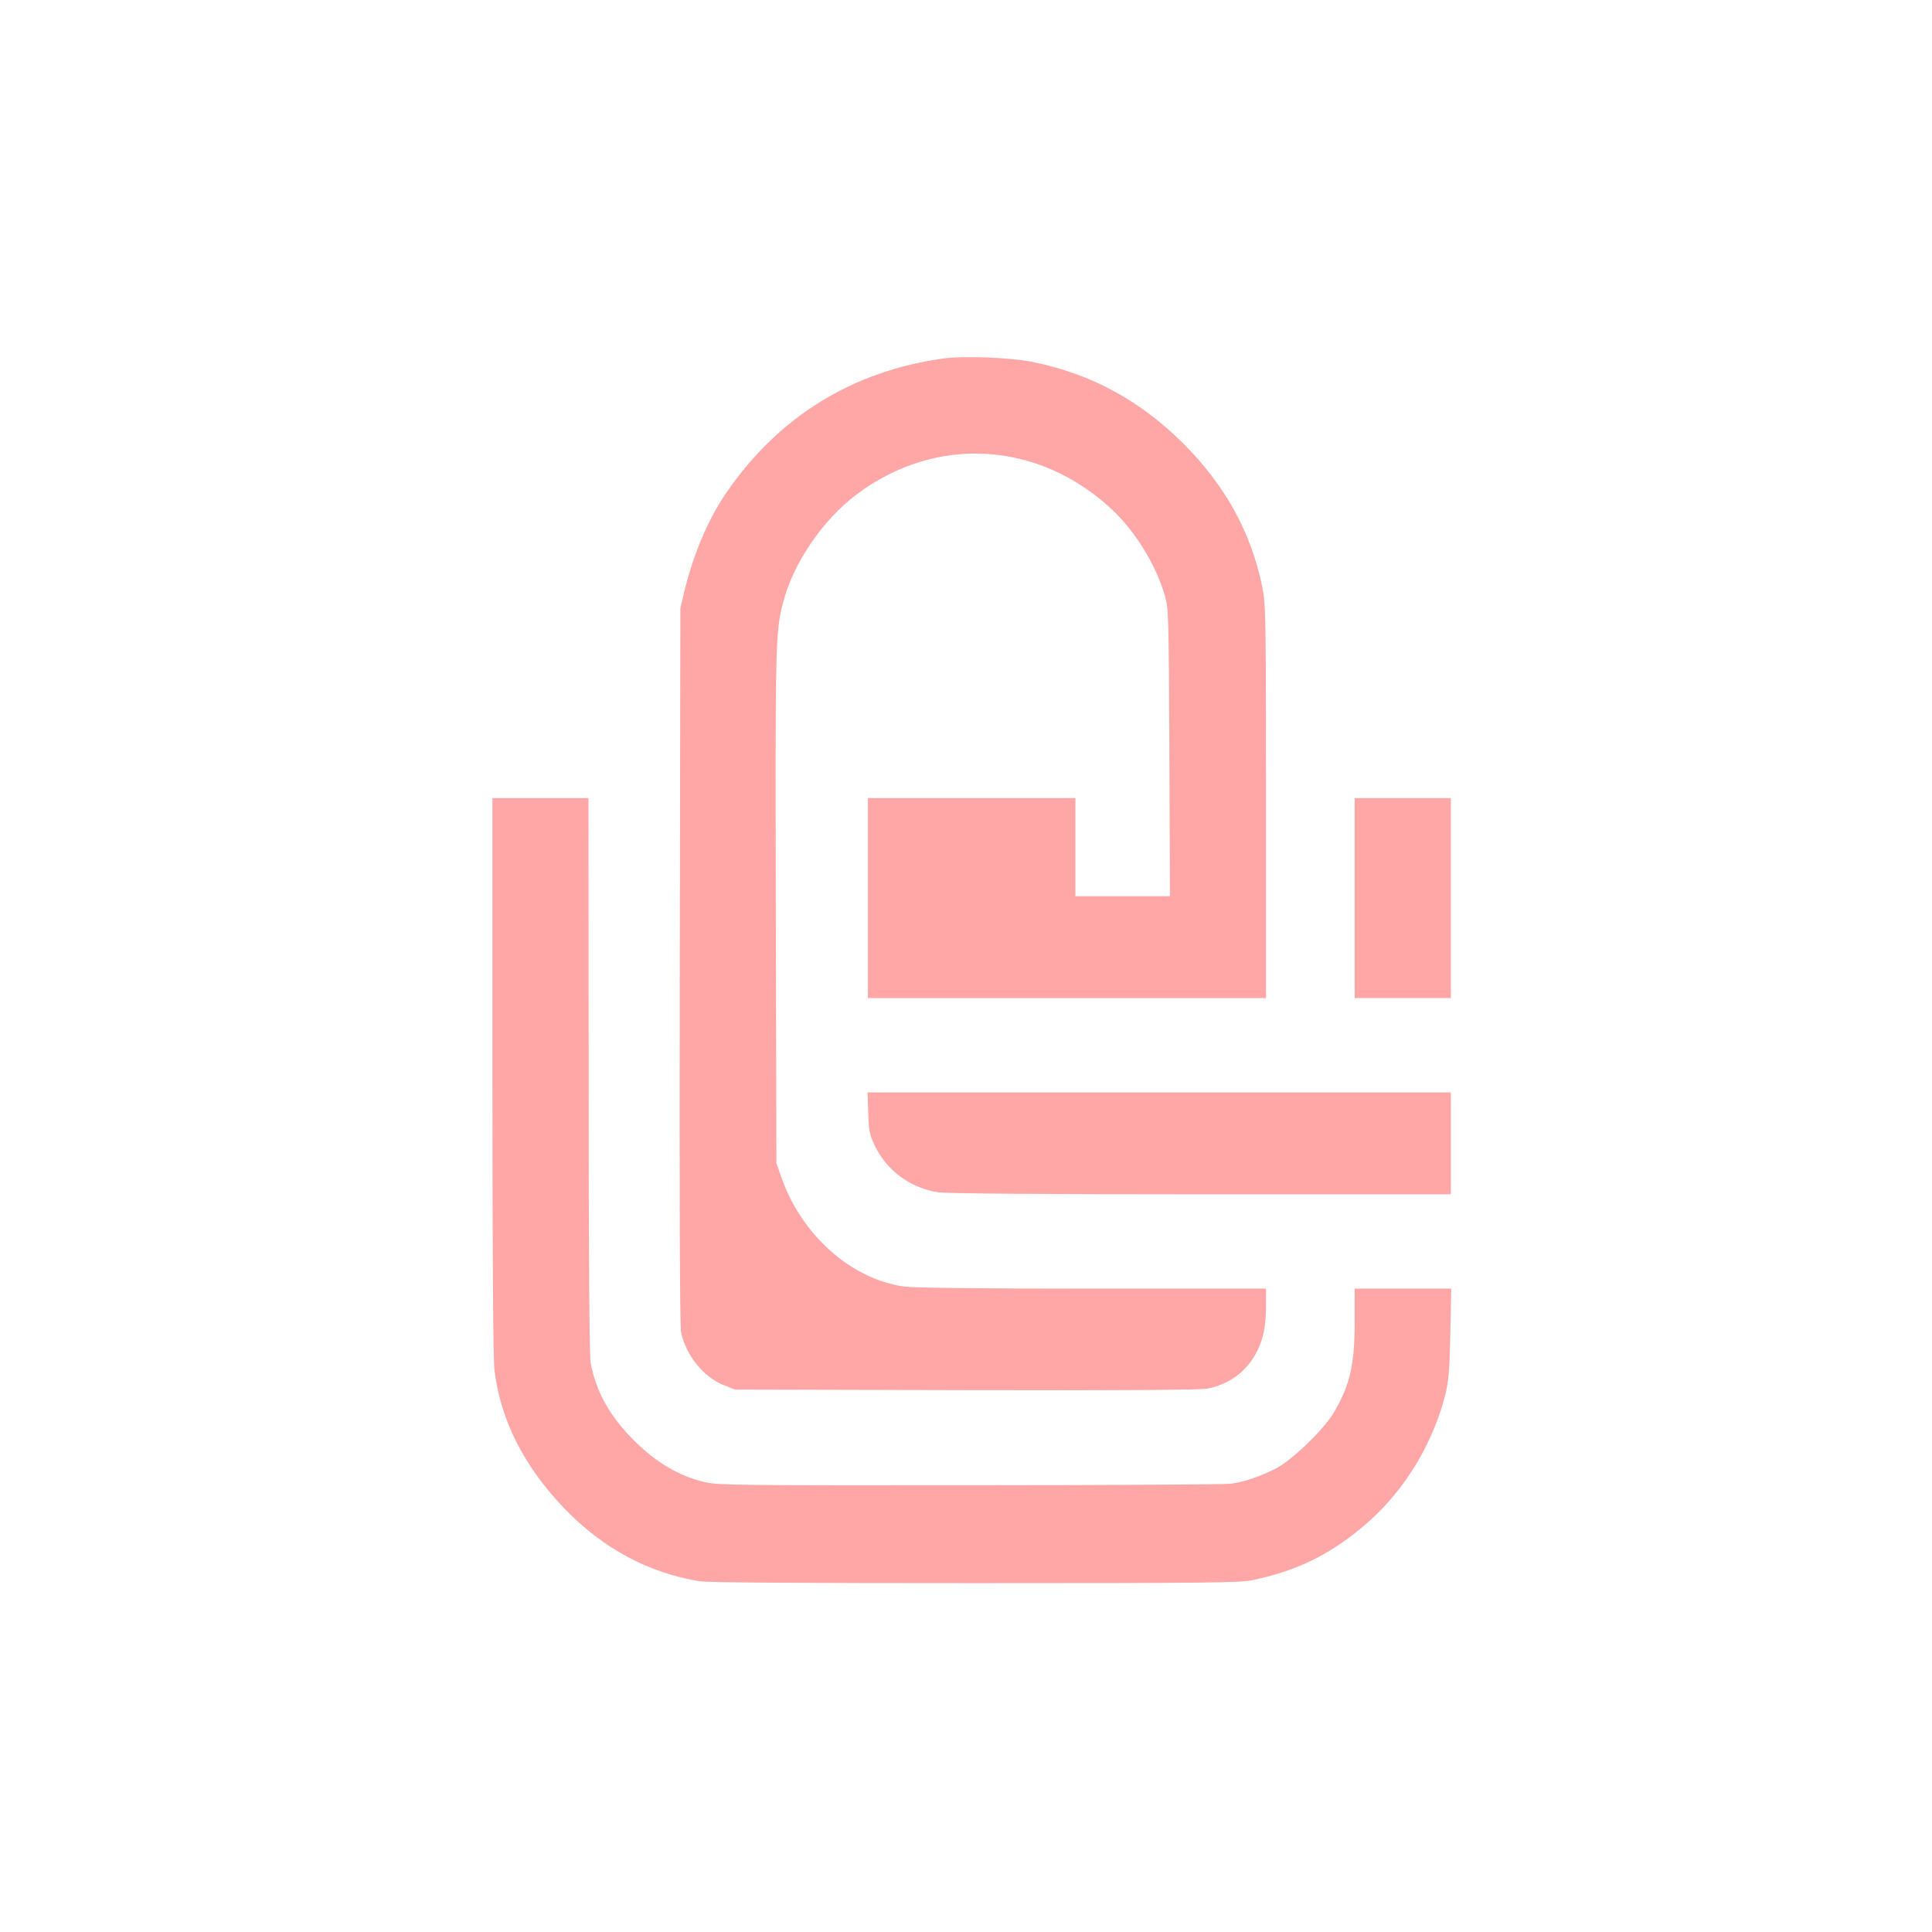 <?xml version="1.0" standalone="no"?>
<!DOCTYPE svg PUBLIC "-//W3C//DTD SVG 20010904//EN"
 "http://www.w3.org/TR/2001/REC-SVG-20010904/DTD/svg10.dtd">
<svg version="1.0" xmlns="http://www.w3.org/2000/svg"
 width="1024pt" height="1024pt" viewBox="0 0 1024 1024"
 preserveAspectRatio="xMidYMid meet">

<g transform="translate(0,1024) scale(0.1,-0.1)"
fill="#ffa6a6" stroke="none">
<path d="M5000 8340 c-482 -67 -872 -308 -1147 -707 -99 -143 -177 -327 -226
-528 l-21 -90 -3 -1895 c-2 -1249 0 -1911 7 -1942 26 -122 118 -236 225 -279
l60 -24 1224 -3 c806 -2 1243 1 1279 8 113 21 207 89 259 187 39 74 53 141 53
253 l0 90 -919 0 c-603 0 -947 4 -998 11 -279 38 -543 271 -650 575 l-28 79
-3 1355 c-3 1398 -2 1460 38 1614 54 212 212 443 395 579 419 311 957 279
1345 -80 123 -114 232 -288 282 -453 22 -75 22 -78 26 -837 l3 -763 -251 0
-250 0 0 260 0 260 -550 0 -550 0 0 -530 0 -530 1055 0 1055 0 0 1041 c0 1003
-1 1044 -20 1139 -58 287 -197 539 -419 760 -228 227 -487 368 -795 431 -115
24 -370 34 -476 19z"/>
<path d="M2610 4538 c0 -1013 4 -1501 11 -1563 33 -265 158 -510 373 -733 203
-210 446 -340 715 -383 44 -7 521 -10 1461 -10 1233 0 1404 2 1469 16 243 51
424 142 612 307 196 173 344 417 410 678 17 71 22 125 26 323 l5 237 -256 0
-256 0 0 -172 c0 -234 -24 -337 -111 -486 -52 -88 -220 -250 -304 -294 -82
-42 -171 -73 -240 -82 -28 -4 -648 -8 -1380 -8 -1200 -1 -1337 0 -1403 15
-144 32 -276 111 -400 241 -117 122 -184 247 -211 390 -7 40 -11 520 -11 1527
l-1 1469 -254 0 -255 0 0 -1472z"/>
<path d="M7180 5480 l0 -530 255 0 255 0 0 530 0 530 -255 0 -255 0 0 -530z"/>
<path d="M4602 4343 c3 -97 6 -115 35 -176 62 -130 187 -223 333 -246 42 -7
525 -11 1393 -11 l1327 0 0 270 0 270 -1546 0 -1546 0 4 -107z"/>
</g>
</svg>
